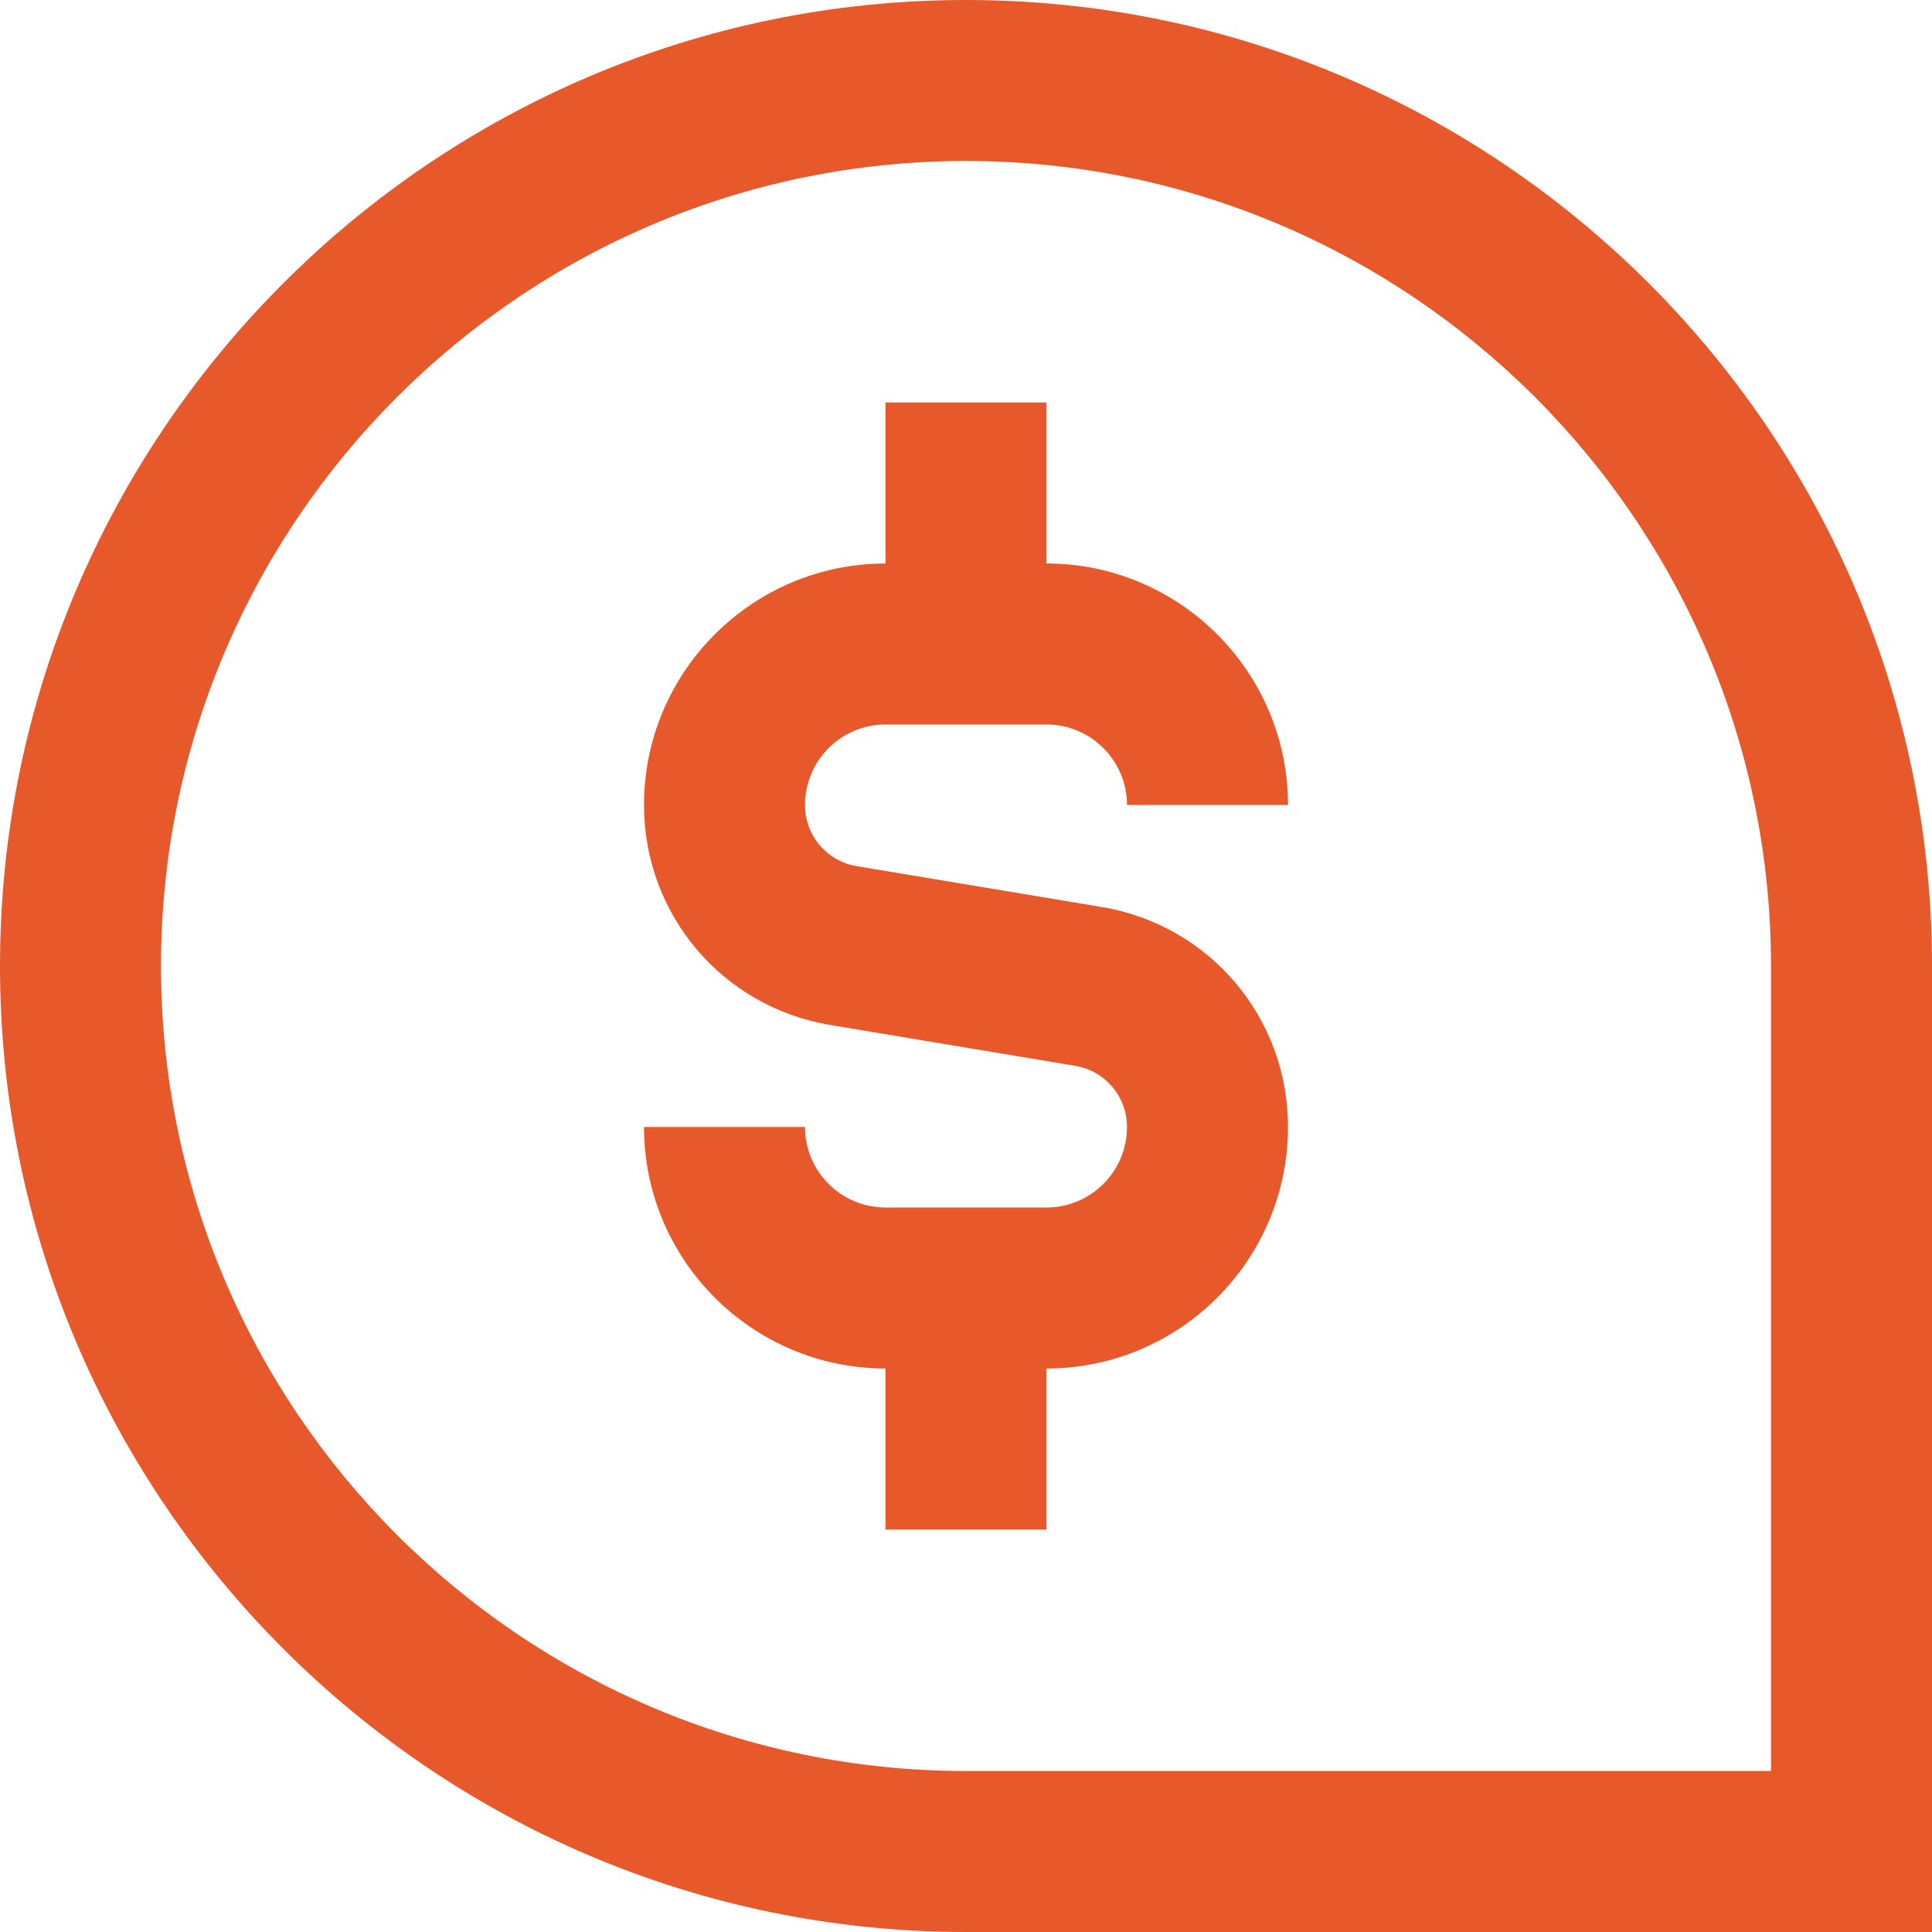 <svg width="24" height="24" viewBox="0 0 24 24" fill="none" xmlns="http://www.w3.org/2000/svg">
<g clip-path="url(#clip0_105_5750)">
<path d="M12 0C5.383 0 0 5.383 0 12C0 18.617 5.383 24 12 24H24V12C24 5.383 18.617 0 12 0ZM22 22H12C6.486 22 2 17.514 2 12C2 6.486 6.486 2 12 2C17.514 2 22 6.486 22 12V22ZM10 10C10 10.378 10.271 10.698 10.644 10.76L13.685 11.267C15.027 11.49 16 12.64 16 14C16 15.654 14.654 17 13 17V19H11V17C9.346 17 8 15.654 8 14H10C10 14.551 10.448 15 11 15H13C13.552 15 14 14.551 14 14C14 13.622 13.729 13.302 13.356 13.24L10.315 12.733C8.973 12.51 8 11.36 8 10C8 8.346 9.346 7 11 7V5H13V7C14.654 7 16 8.346 16 10H14C14 9.449 13.552 9 13 9H11C10.448 9 10 9.449 10 10Z" fill="#E7582B"/>
</g>
<defs>
<clipPath id="clip0_105_5750">
<rect width="24" height="24" fill="white"/>
</clipPath>
</defs>
</svg>
